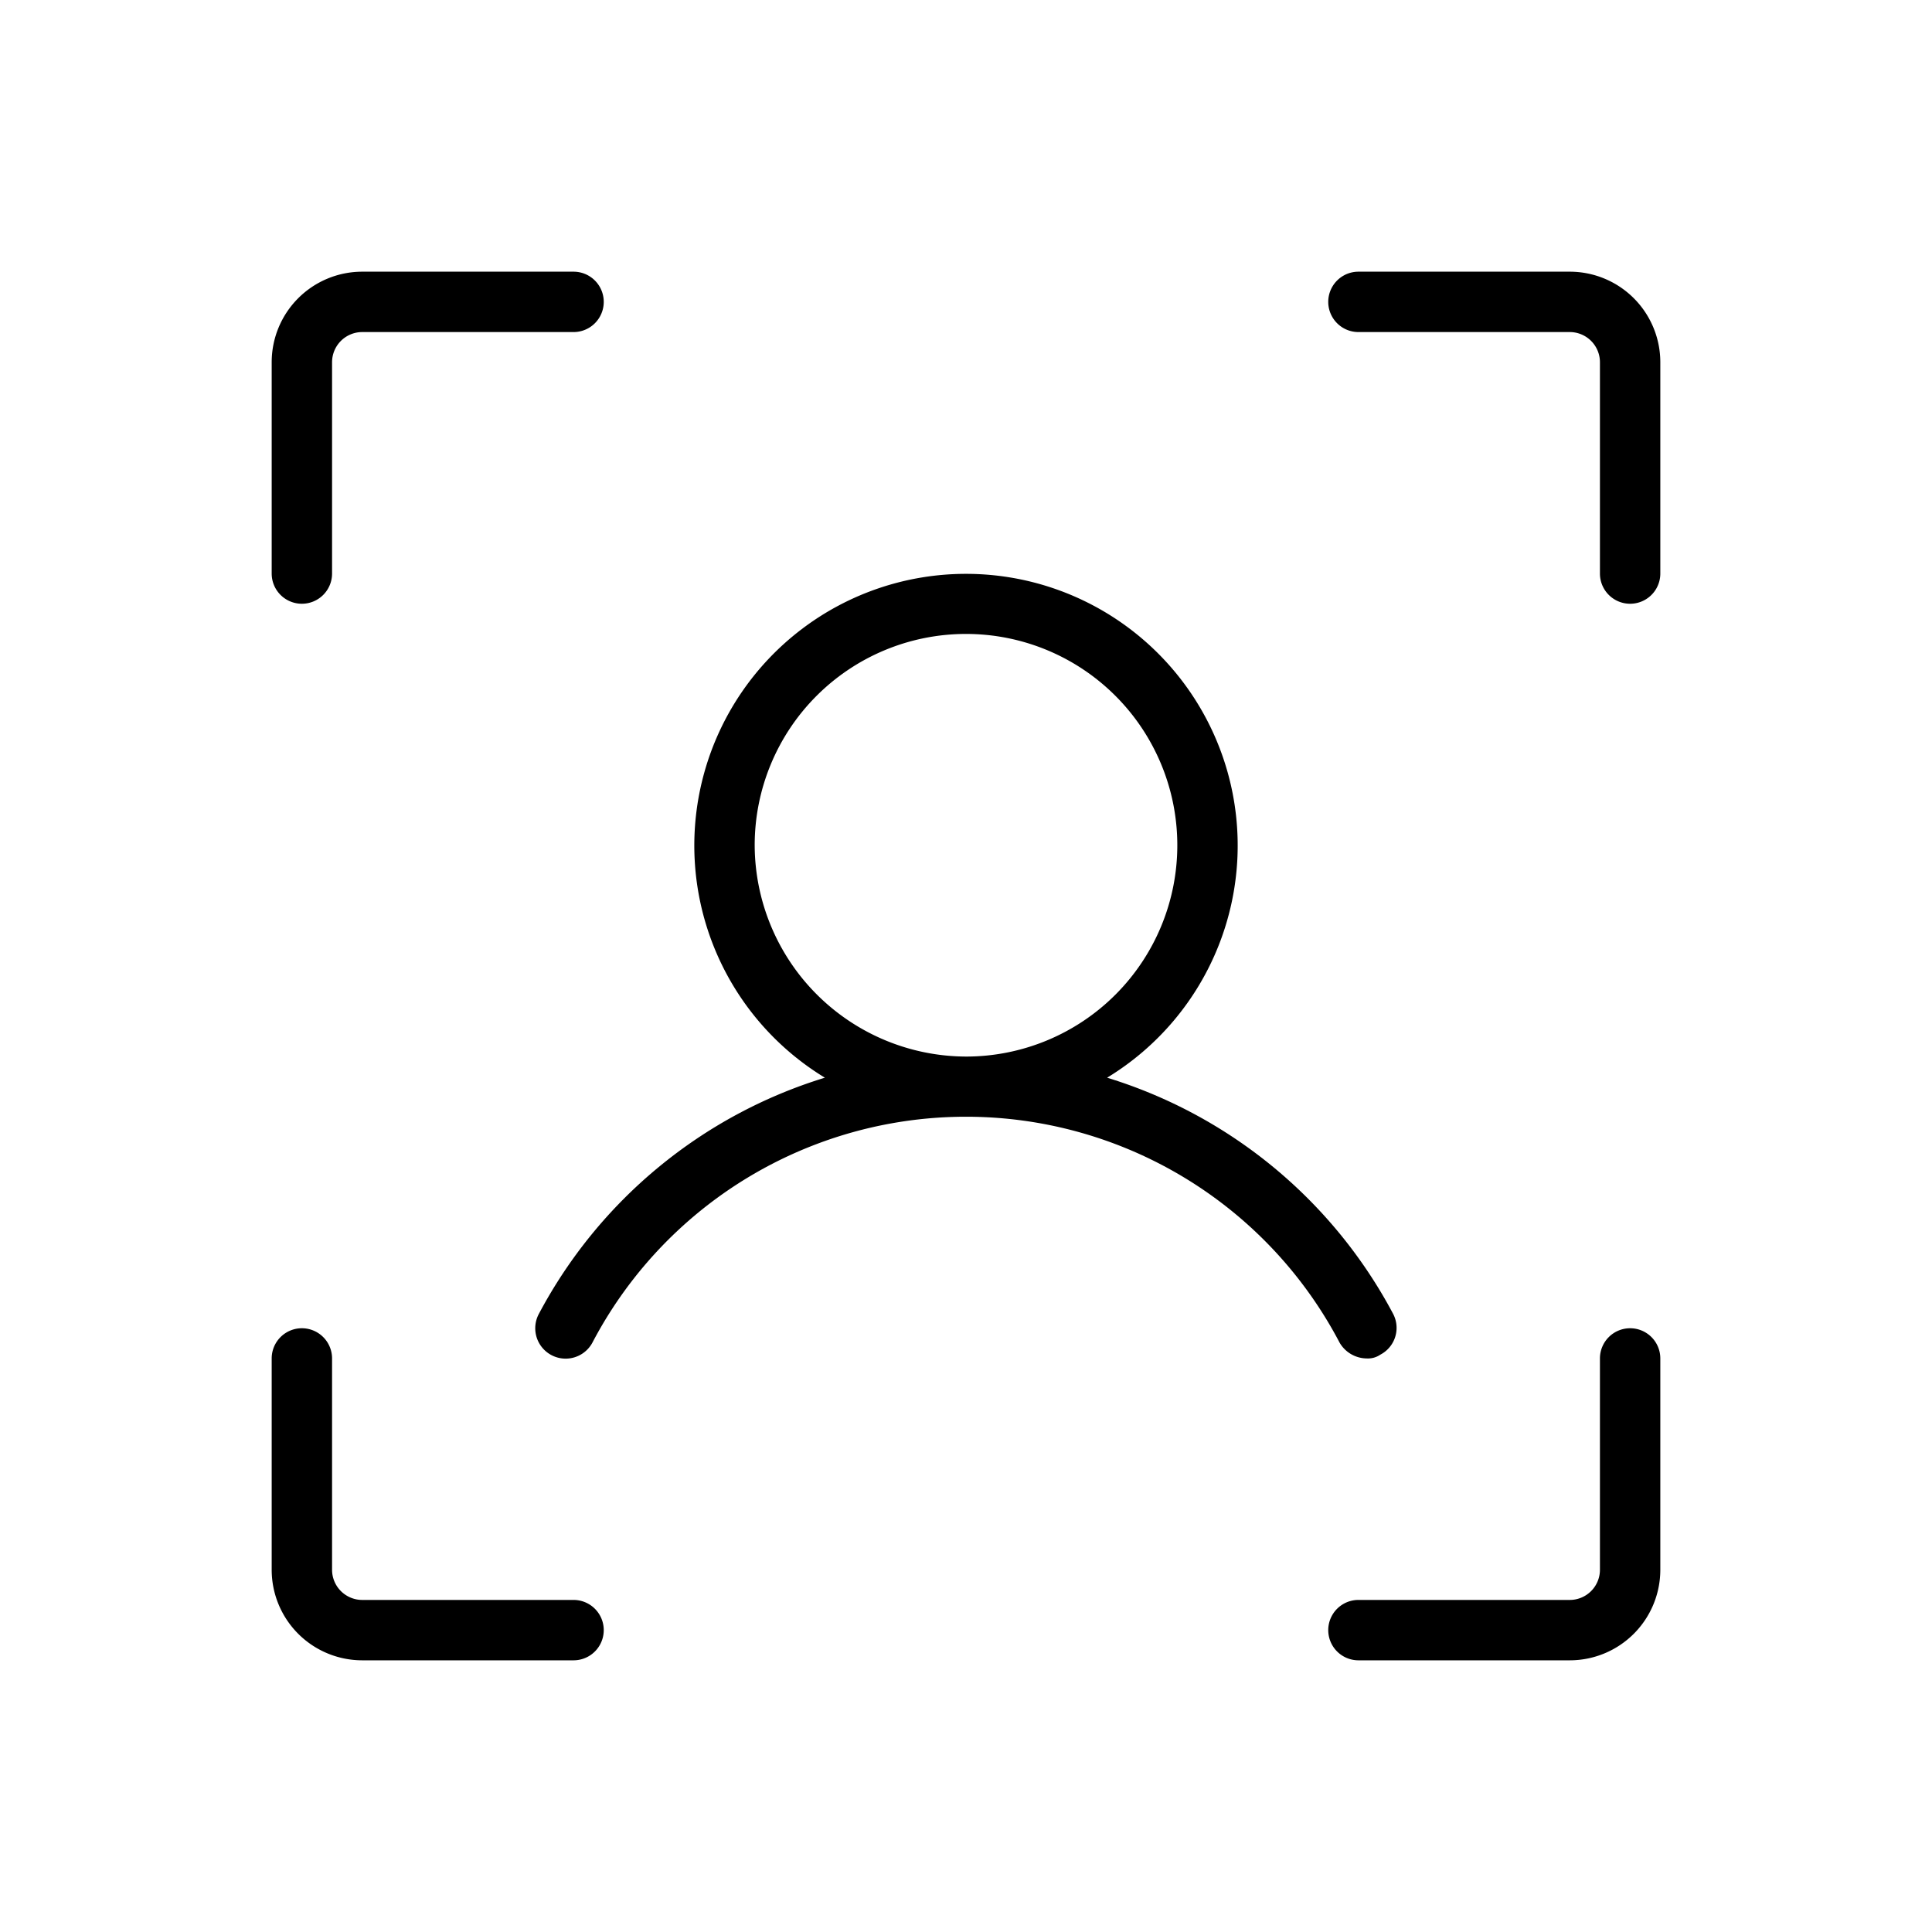 <svg xmlns="http://www.w3.org/2000/svg" viewBox="0 0 256 256" fill="currentColor"><path d="M220,48V76a4,4,0,0,1-8,0V48a4,4,0,0,0-4-4H180a4,4,0,0,1,0-8h28A12,12,0,0,1,220,48Zm-4,128a4,4,0,0,0-4,4v28a4,4,0,0,1-4,4H180a4,4,0,0,0,0,8h28a12,12,0,0,0,12-12V180A4,4,0,0,0,216,176ZM76,212H48a4,4,0,0,1-4-4V180a4,4,0,0,0-8,0v28a12,12,0,0,0,12,12H76a4,4,0,0,0,0-8ZM40,80a4,4,0,0,0,4-4V48a4,4,0,0,1,4-4H76a4,4,0,0,0,0-8H48A12,12,0,0,0,36,48V76A4,4,0,0,0,40,80Zm137.5,97.9a55.9,55.9,0,0,0-99,0,4,4,0,0,1-7.1-3.8,64.2,64.2,0,0,1,37.9-31.3,36,36,0,1,1,37.4,0,64.2,64.2,0,0,1,37.9,31.3,4,4,0,0,1-1.7,5.4,2.9,2.9,0,0,1-1.8.5A4.2,4.2,0,0,1,177.5,177.9ZM128,140a28,28,0,1,0-28-28A28.1,28.1,0,0,0,128,140Z"/></svg>